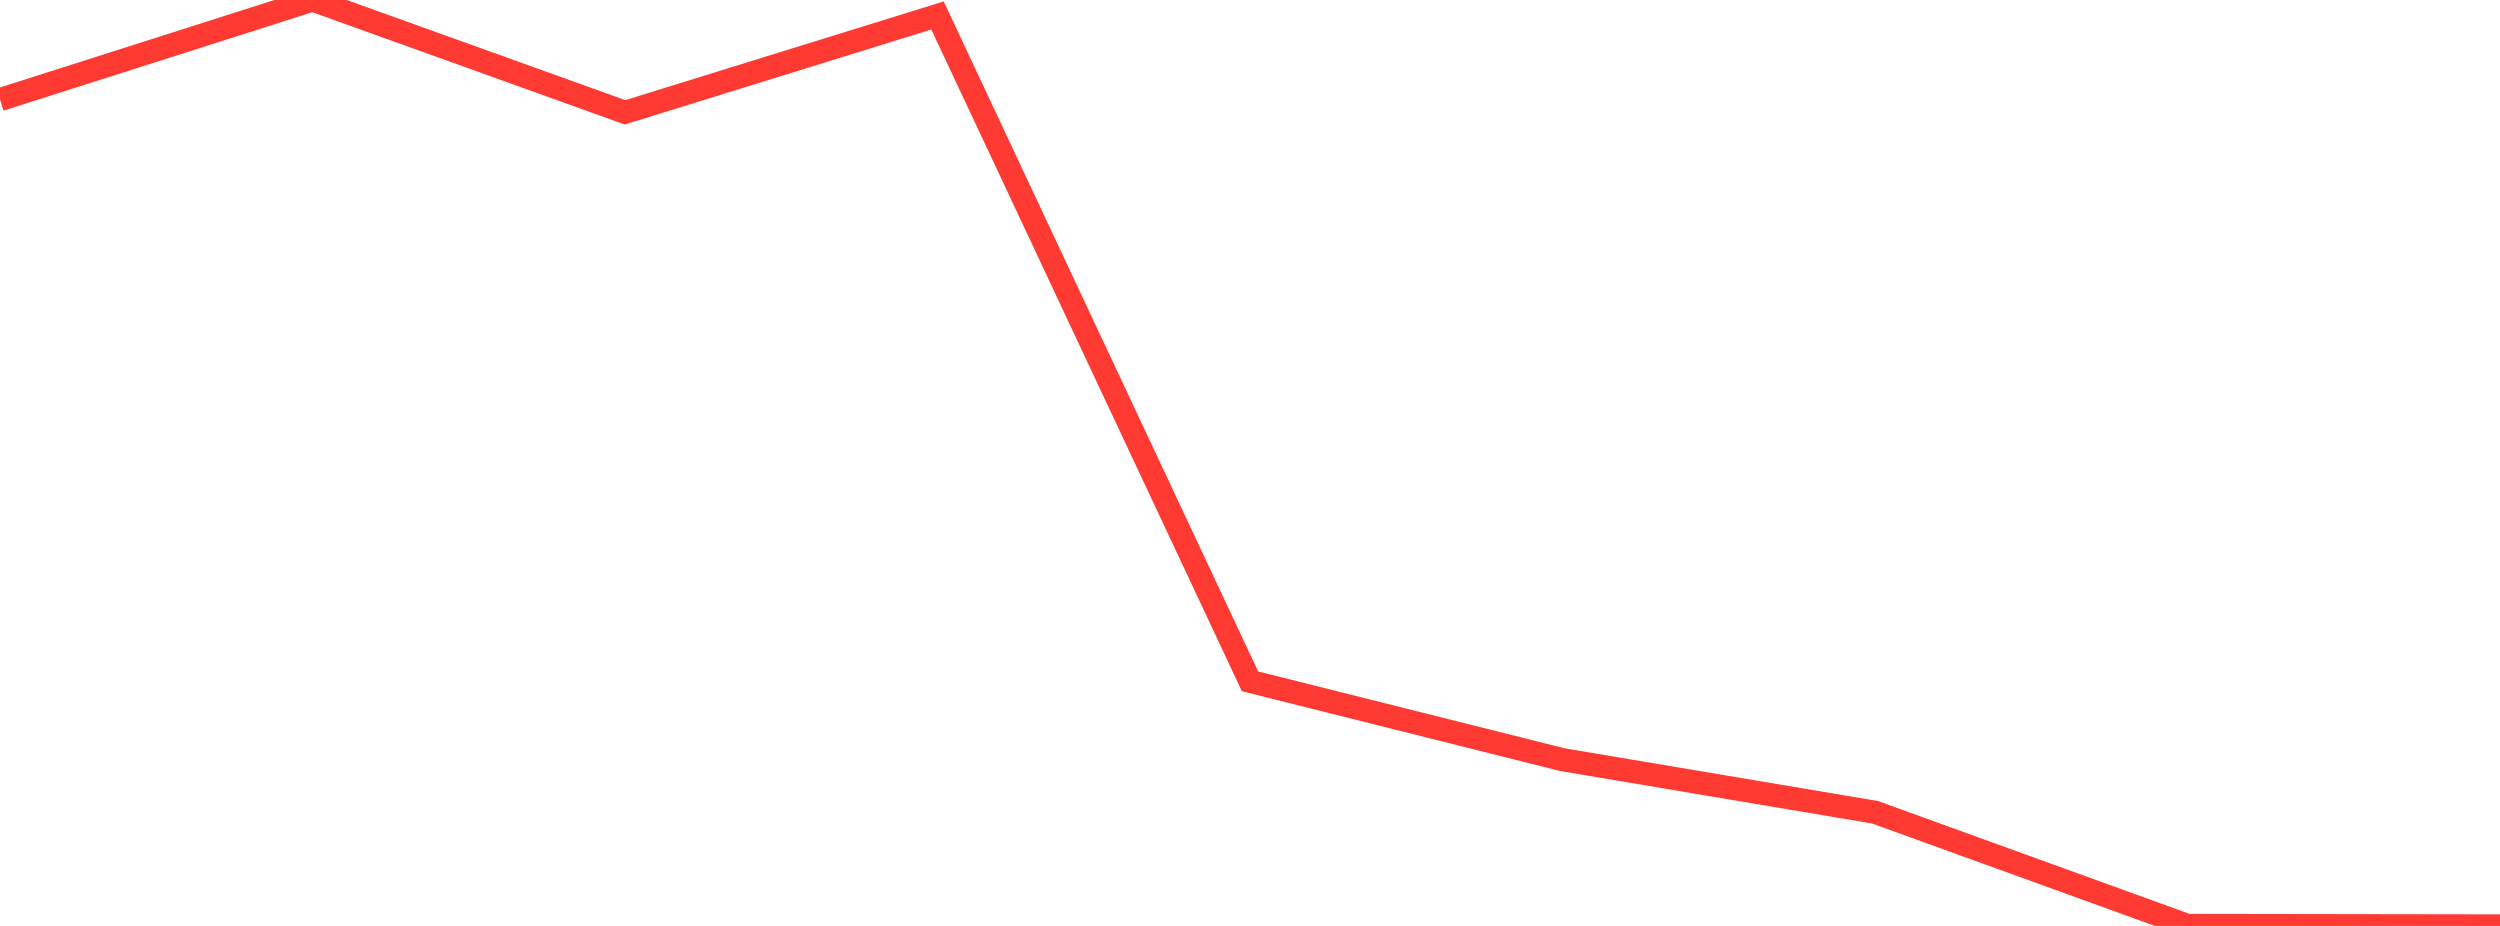 <?xml version="1.0" standalone="no"?>
<!DOCTYPE svg PUBLIC "-//W3C//DTD SVG 1.1//EN" "http://www.w3.org/Graphics/SVG/1.1/DTD/svg11.dtd">

<svg width="135" height="50" viewBox="0 0 135 50" preserveAspectRatio="none" 
  xmlns="http://www.w3.org/2000/svg"
  xmlns:xlink="http://www.w3.org/1999/xlink">


<polyline points="0.0, 5.378 16.875, 0.0 33.75, 6.065 50.625, 0.835 67.5, 36.792 84.375, 41.023 101.25, 43.862 118.125, 49.974 135.0, 50.0" fill="none" stroke="#ff3a33" stroke-width="1.25"/>

</svg>